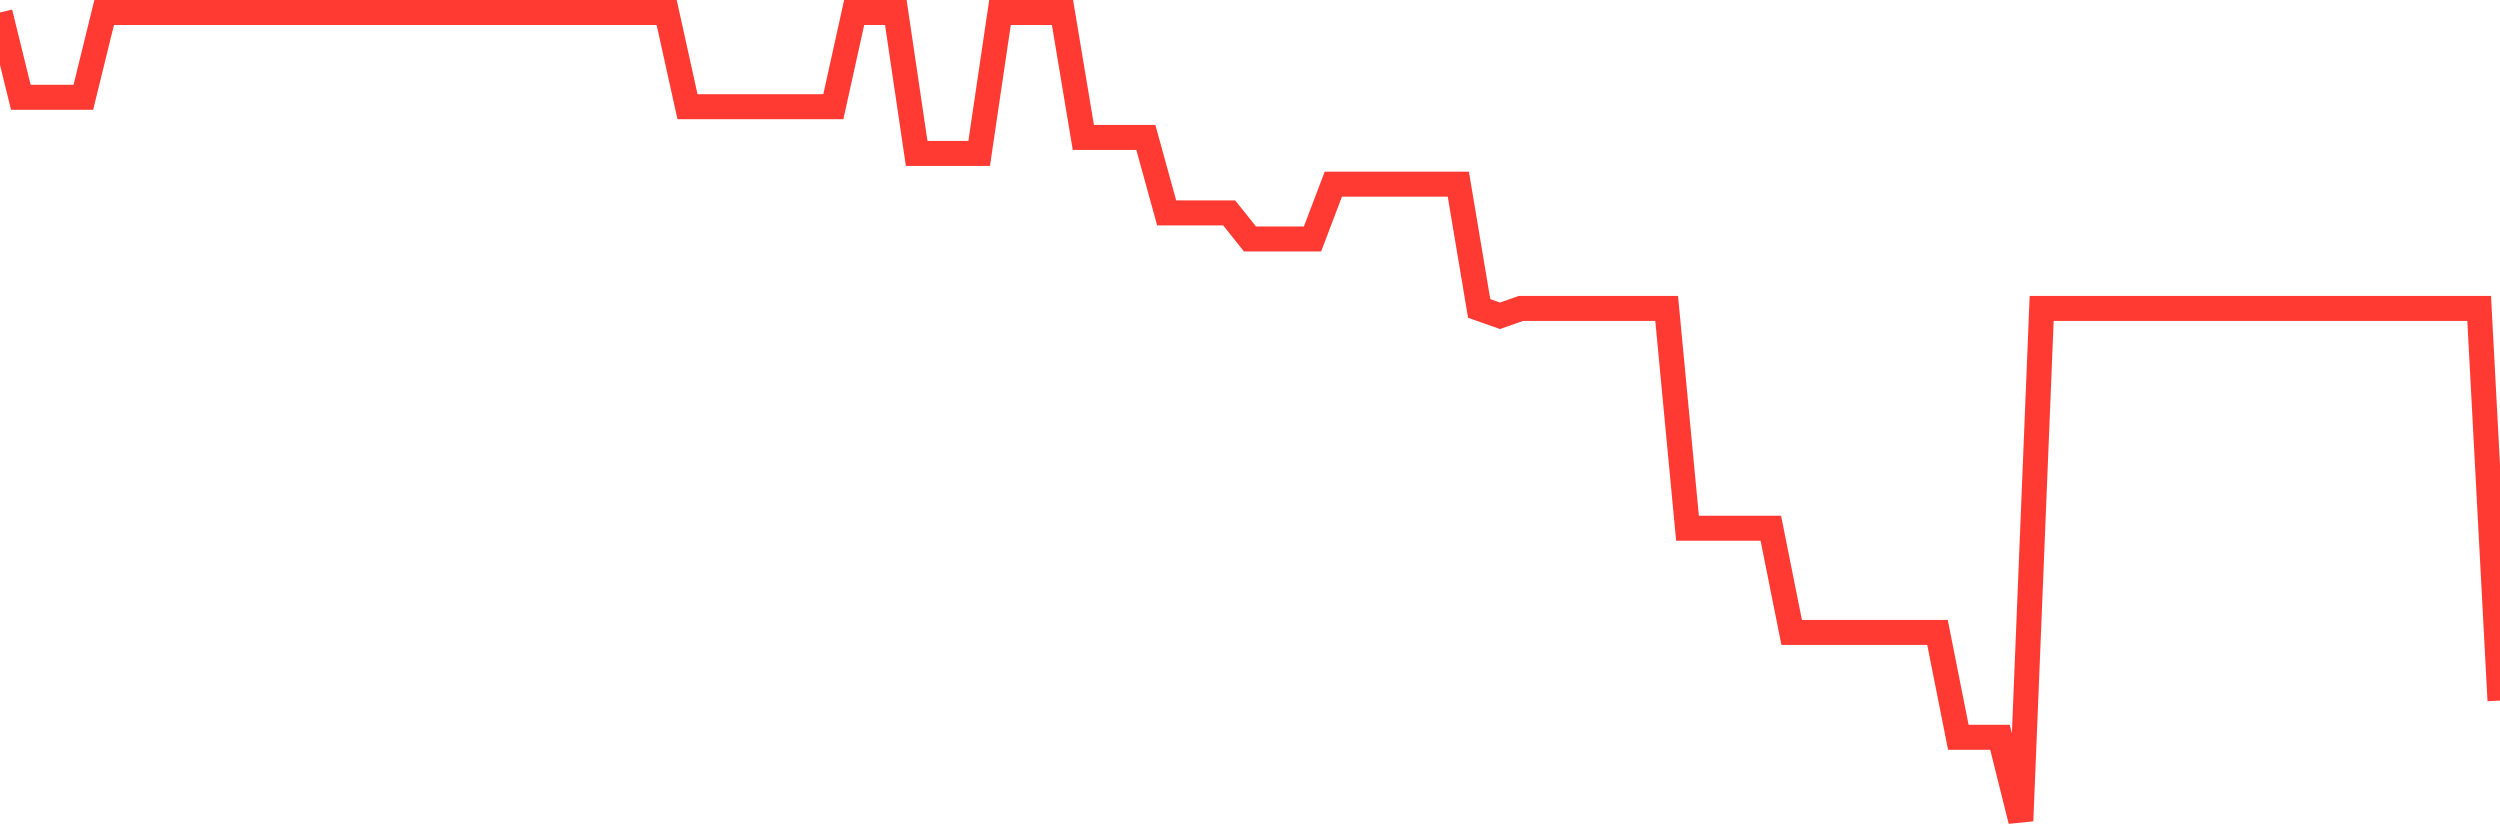 <svg
  xmlns="http://www.w3.org/2000/svg"
  xmlns:xlink="http://www.w3.org/1999/xlink"
  width="120"
  height="40"
  viewBox="0 0 120 40"
  preserveAspectRatio="none"
>
  <polyline
    points="0,0.6 1,4.672 2,4.672 3,4.672 4,4.672 5,0.6 6,0.6 7,0.6 8,0.6 9,0.6 10,0.6 11,0.6 12,0.6 13,0.6 14,0.6 15,0.6 16,0.6 17,0.6 18,0.6 19,0.6 20,0.6 21,0.6 22,0.6 23,0.6 24,0.6 25,0.6 26,0.6 27,0.6 28,0.6 29,0.6 30,0.6 31,0.6 32,0.6 33,5.121 34,5.121 35,5.121 36,5.121 37,5.121 38,5.121 39,5.121 40,5.121 41,0.6 42,0.6 43,0.6 44,7.366 45,7.366 46,7.366 47,7.366 48,0.6 49,0.6 50,0.6 51,0.6 52,6.596 53,6.596 54,6.596 55,6.596 56,10.22 57,10.22 58,10.22 59,10.22 60,11.47 61,11.47 62,11.47 63,11.47 64,8.841 65,8.841 66,8.841 67,8.841 68,8.841 69,8.841 70,8.841 71,14.805 72,15.158 73,14.805 74,14.805 75,14.805 76,14.805 77,14.805 78,14.805 79,14.805 80,14.805 81,25.355 82,25.355 83,25.355 84,25.355 85,25.355 86,30.357 87,30.357 88,30.357 89,30.357 90,30.357 91,30.357 92,30.357 93,30.357 94,35.392 95,35.392 96,35.392 97,39.4 98,14.805 99,14.805 100,14.805 101,14.805 102,14.805 103,14.805 104,14.805 105,14.805 106,14.805 107,14.805 108,14.805 109,14.805 110,14.805 111,14.805 112,14.805 113,14.805 114,14.805 115,14.805 116,14.805 117,14.805 118,14.805 119,14.805 120,33.628"
    fill="none"
    stroke="#ff3a33"
    stroke-width="1.2"
  >
  </polyline>
</svg>